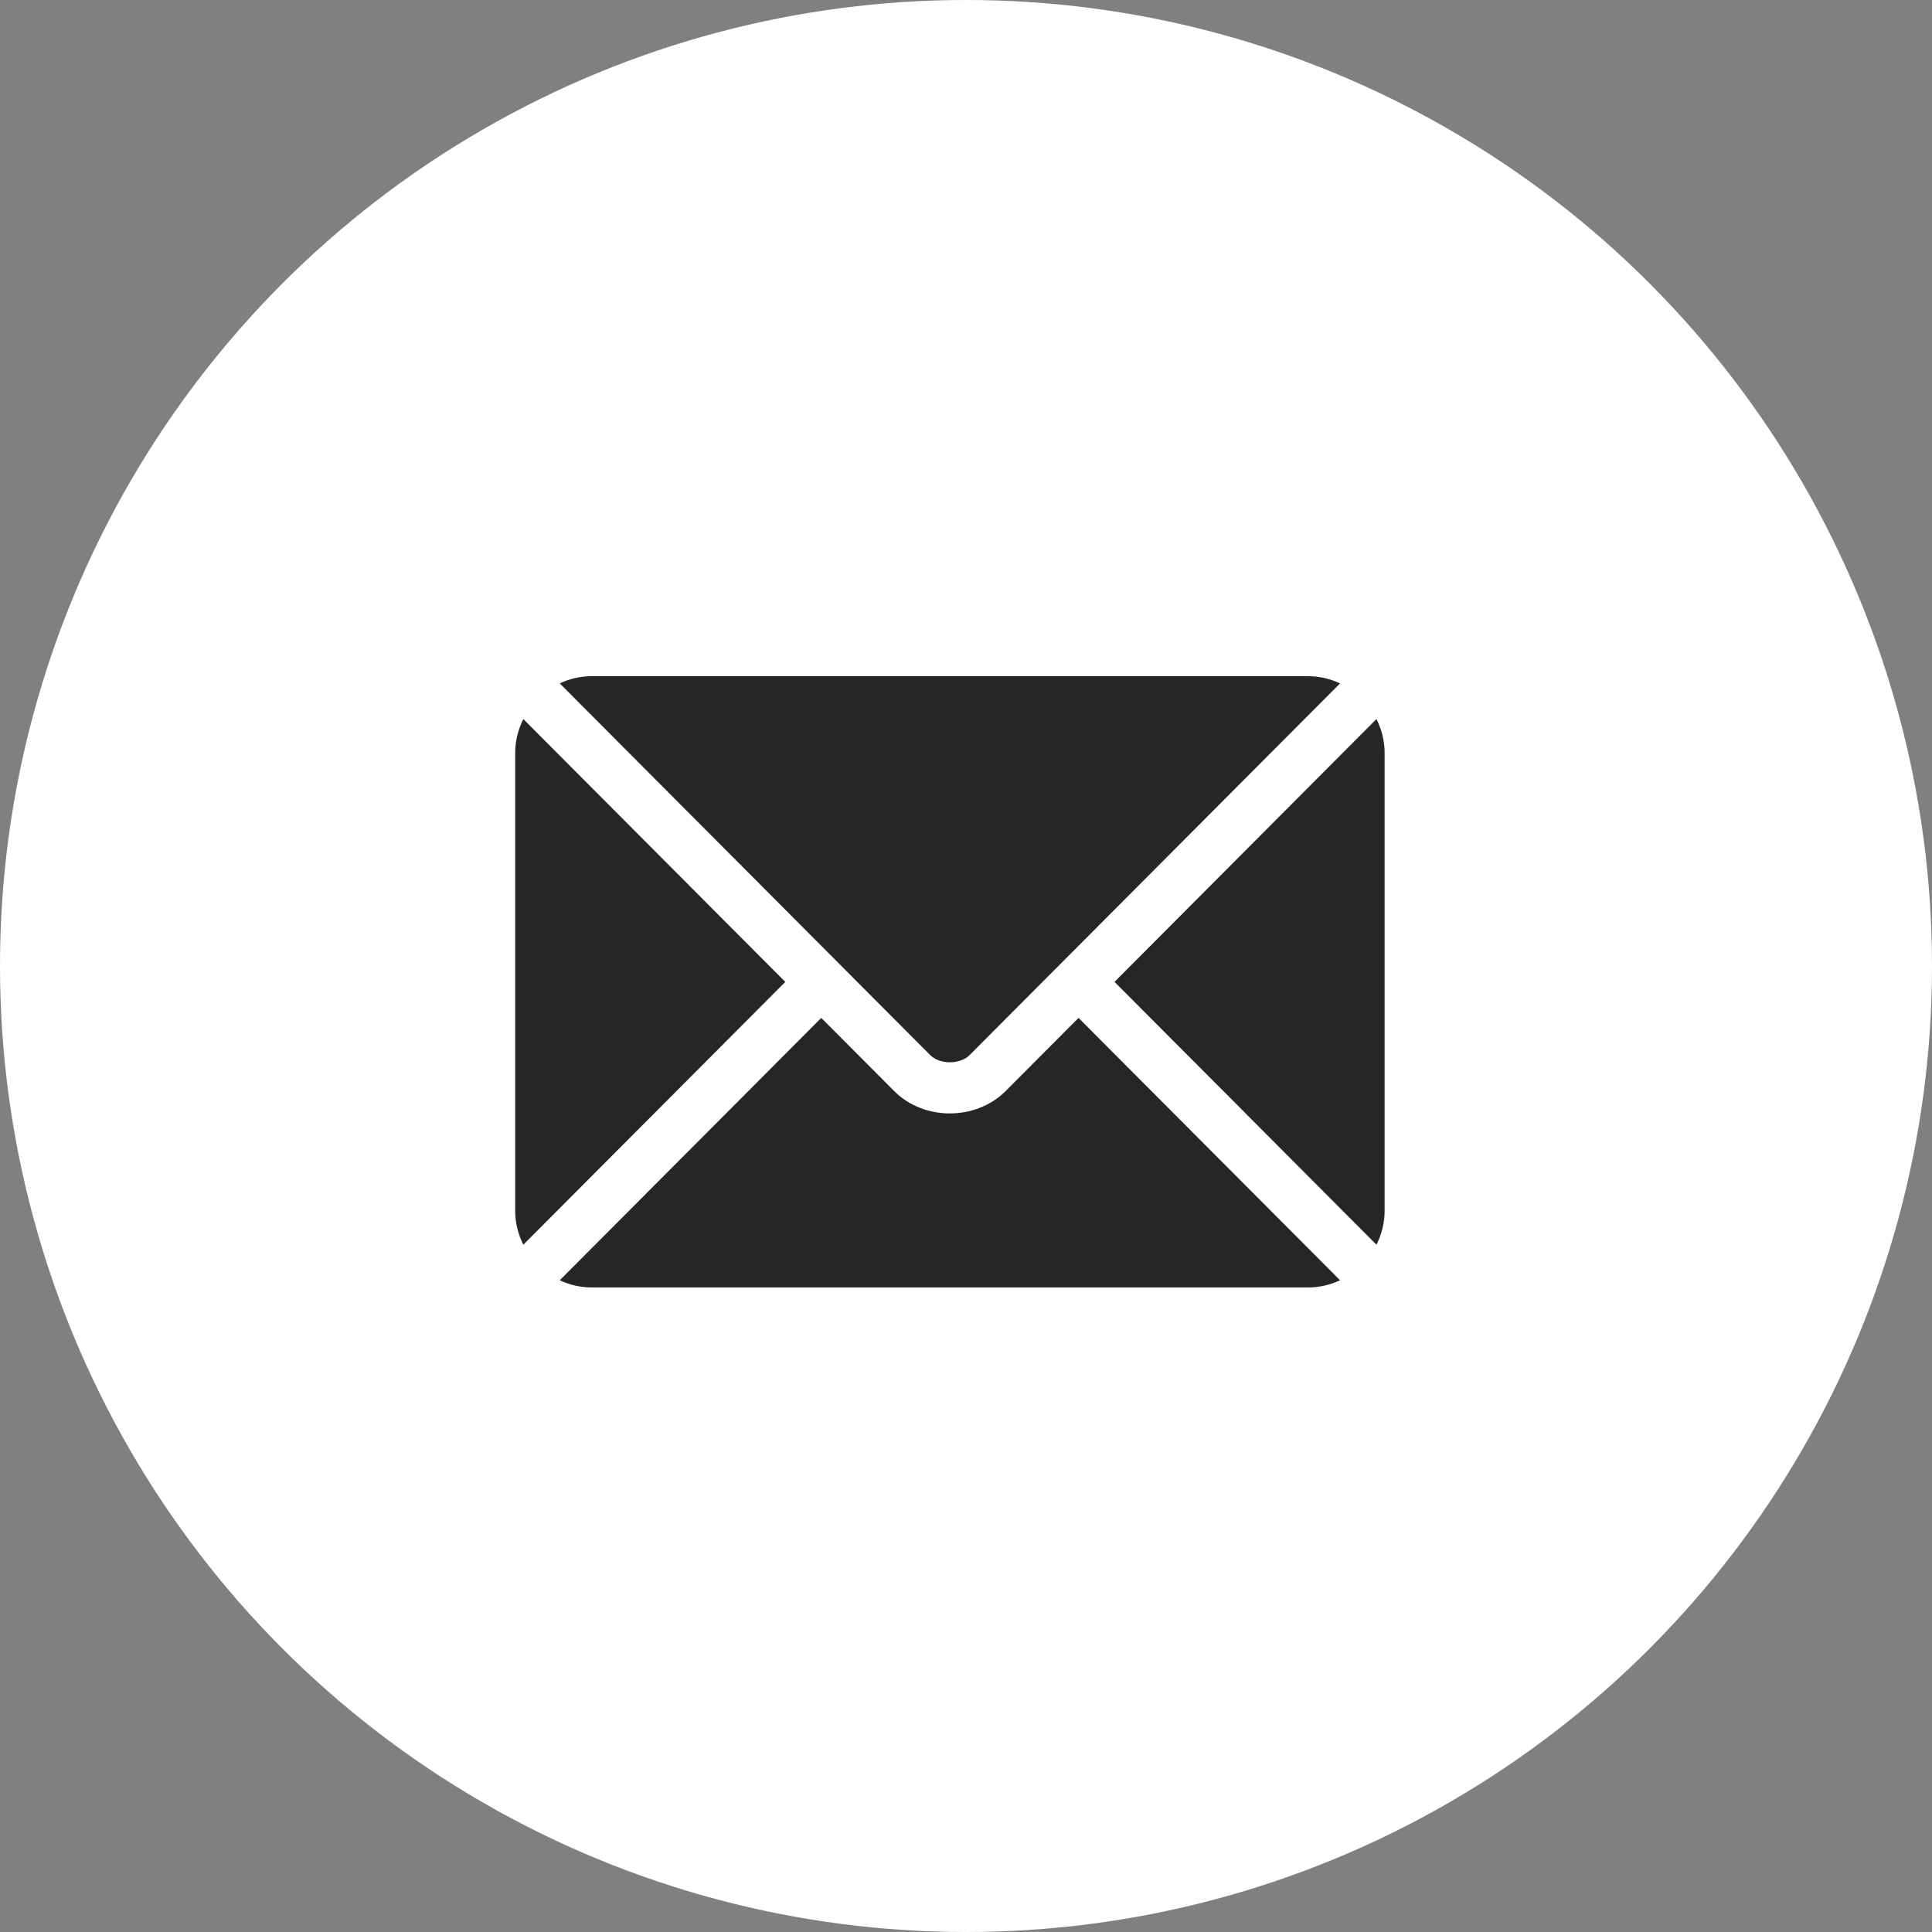 <?xml version="1.0" encoding="UTF-8"?> <svg xmlns="http://www.w3.org/2000/svg" width="60" height="60" viewBox="0 0 60 60" fill="none"><rect x="0" y="0" width="60" height="60" fill="#808080" stroke="none"/><circle cx="30" cy="30" r="30" fill="white"></circle><path d="M33.495 31.612L31.234 33.881C30.317 34.801 28.703 34.821 27.766 33.881L25.505 31.612L17.383 39.76C17.685 39.9 18.019 39.983 18.373 39.983H40.627C40.981 39.983 41.315 39.9 41.617 39.76L33.495 31.612Z" fill="#262626"></path><path d="M40.627 21H18.373C18.019 21 17.685 21.083 17.383 21.223L26.062 29.931C26.063 29.931 26.063 29.932 26.064 29.932C26.064 29.933 26.064 29.933 26.064 29.933L28.887 32.765C29.186 33.065 29.814 33.065 30.114 32.765L32.935 29.934C32.935 29.934 32.936 29.933 32.936 29.932C32.936 29.932 32.938 29.931 32.938 29.931L41.617 21.223C41.315 21.083 40.981 21 40.627 21Z" fill="#262626"></path><path d="M16.252 22.331C16.096 22.647 16 22.998 16 23.374V37.612C16 37.989 16.096 38.34 16.252 38.656L24.388 30.494L16.252 22.331Z" fill="#262626"></path><path d="M42.748 22.33L34.612 30.493L42.748 38.656C42.904 38.339 43 37.988 43 37.612V23.374C43 22.997 42.904 22.646 42.748 22.33Z" fill="#262626"></path></svg> 